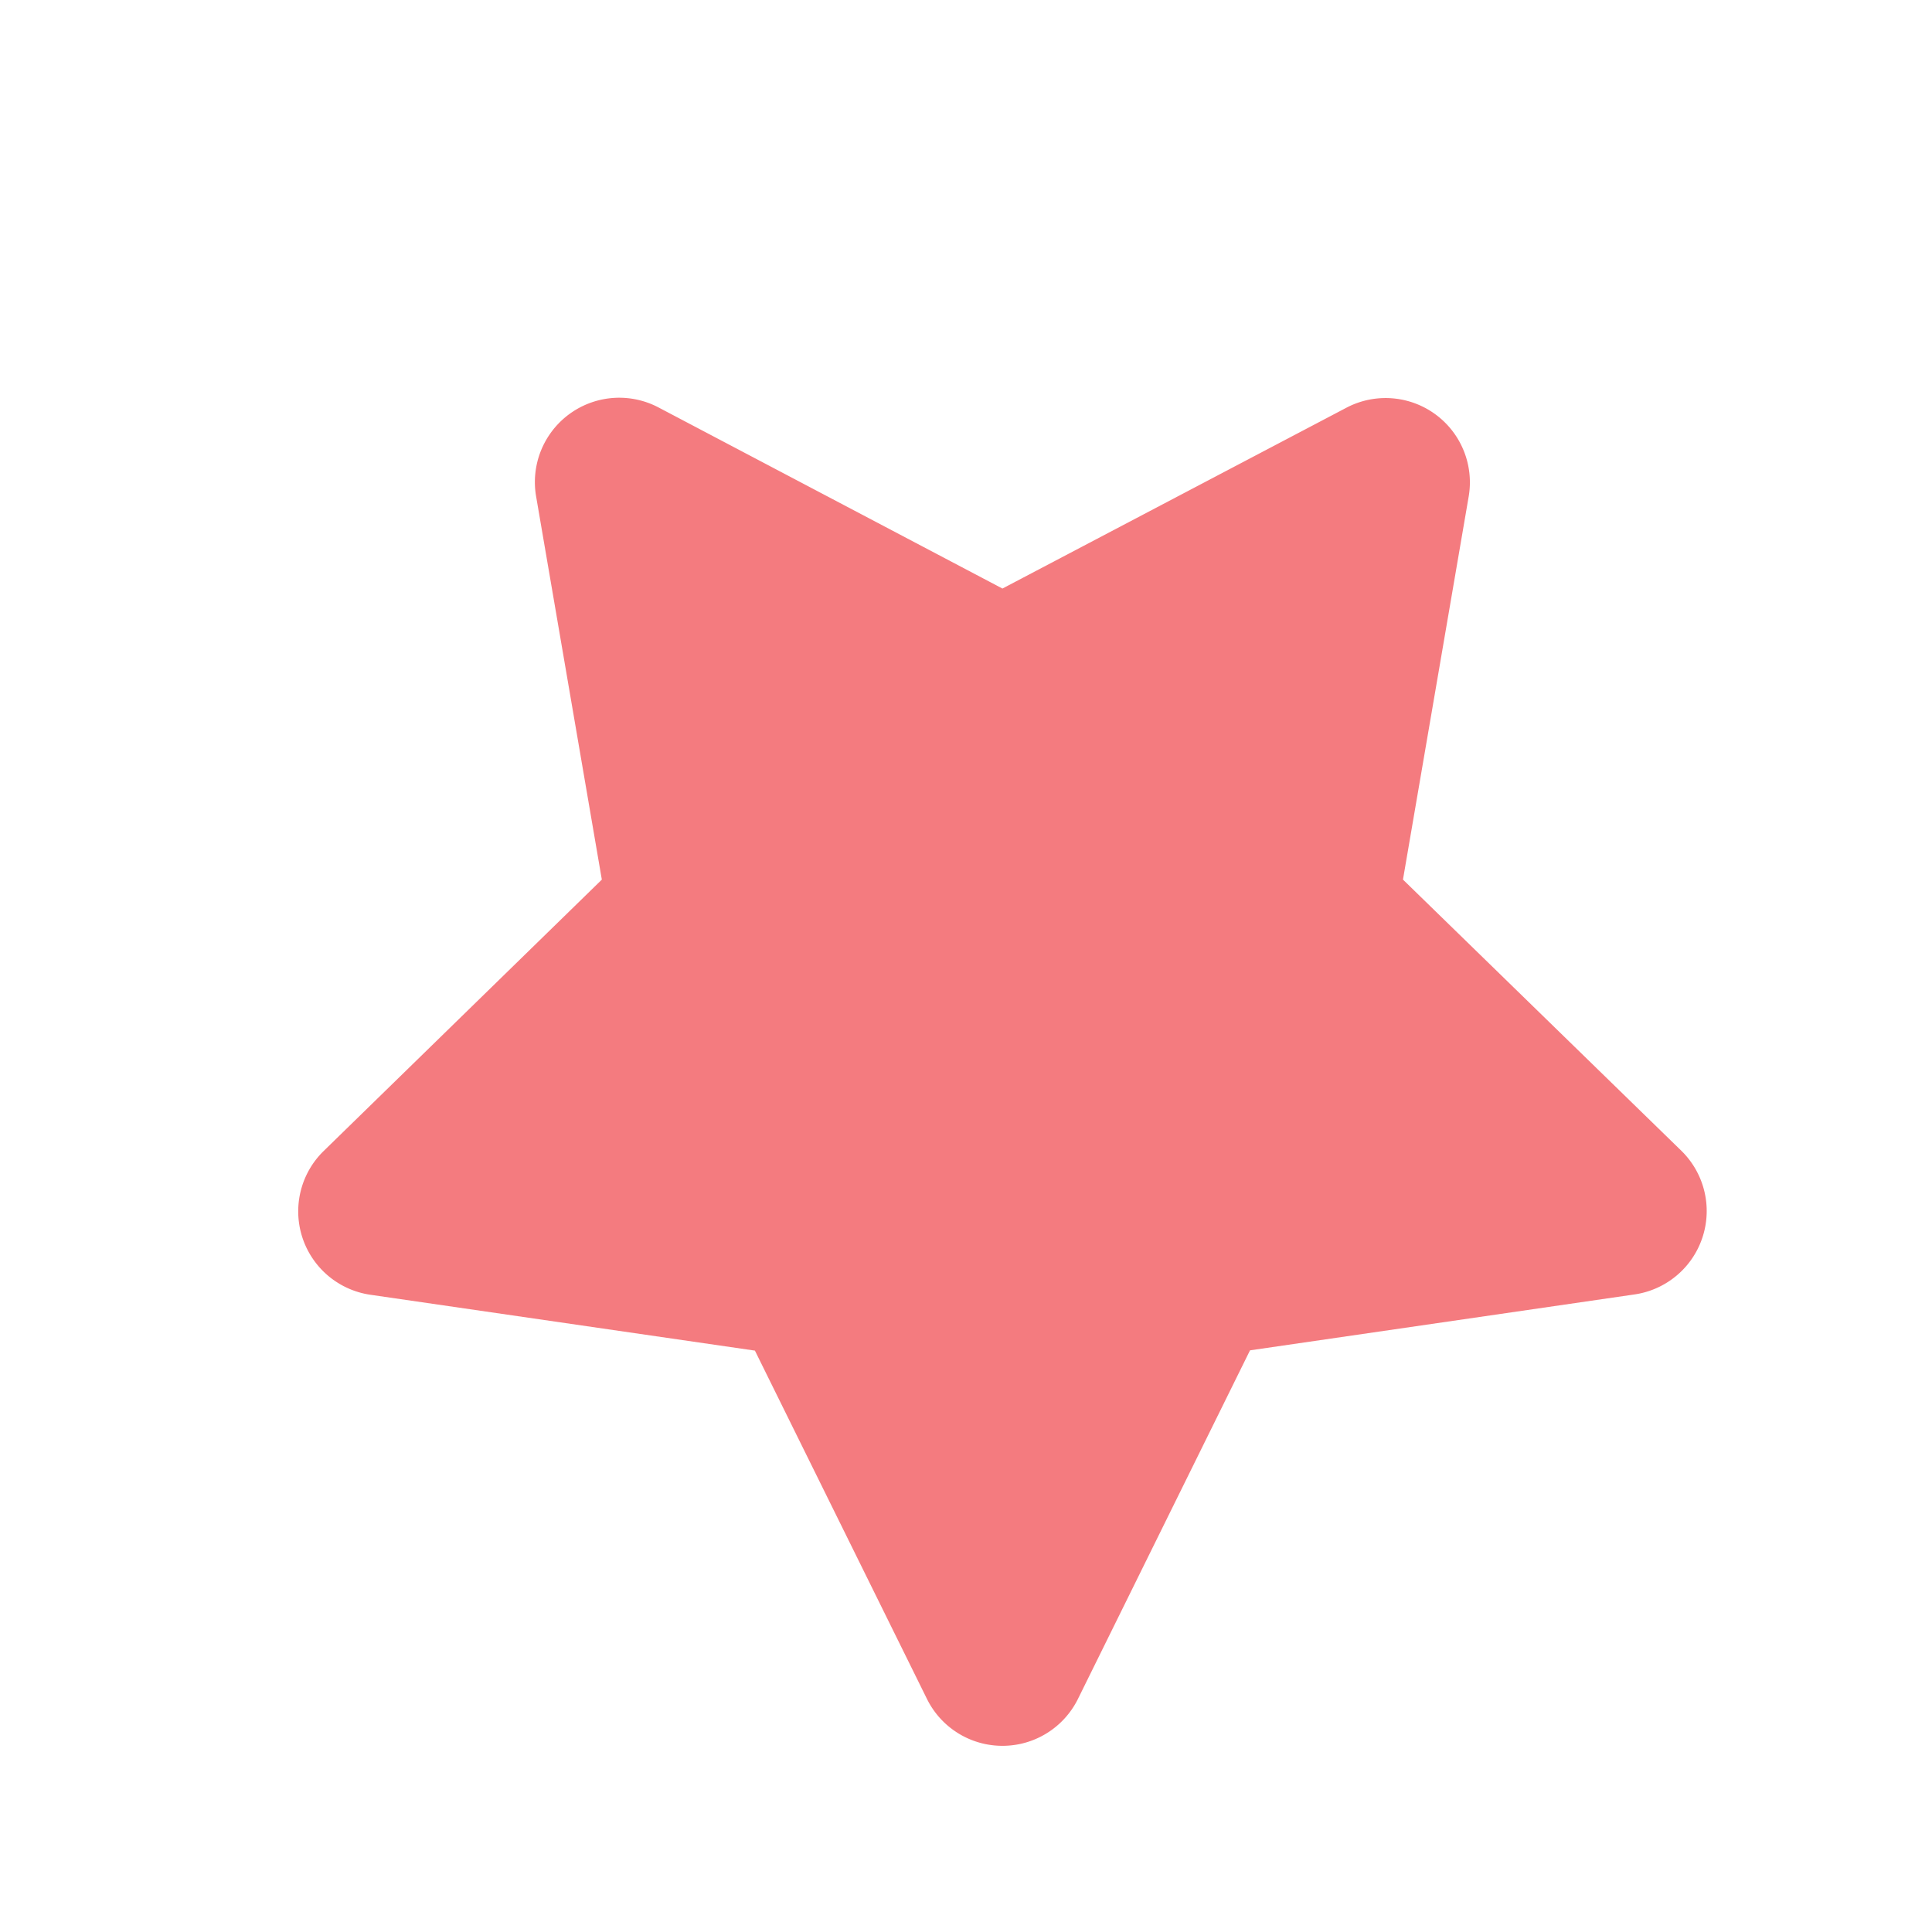 <svg xmlns="http://www.w3.org/2000/svg" width="29.021" height="28.821" viewBox="0 0 29.021 28.821">
  <path id="Icon_awesome-star" data-name="Icon awesome-star" d="M10.886.7,8.3,5.94l-5.778.842a1.266,1.266,0,0,0-.7,2.159l4.18,4.074L5.017,18.77A1.265,1.265,0,0,0,6.852,20.1l5.169-2.717L17.19,20.1a1.266,1.266,0,0,0,1.835-1.333l-.989-5.754,4.18-4.074a1.266,1.266,0,0,0-.7-2.159L15.738,5.94,13.156.7A1.267,1.267,0,0,0,10.886.7Z" transform="translate(-1.166 13.285) rotate(-36)" fill="#ed1c24" opacity="0.58"/>
</svg>
